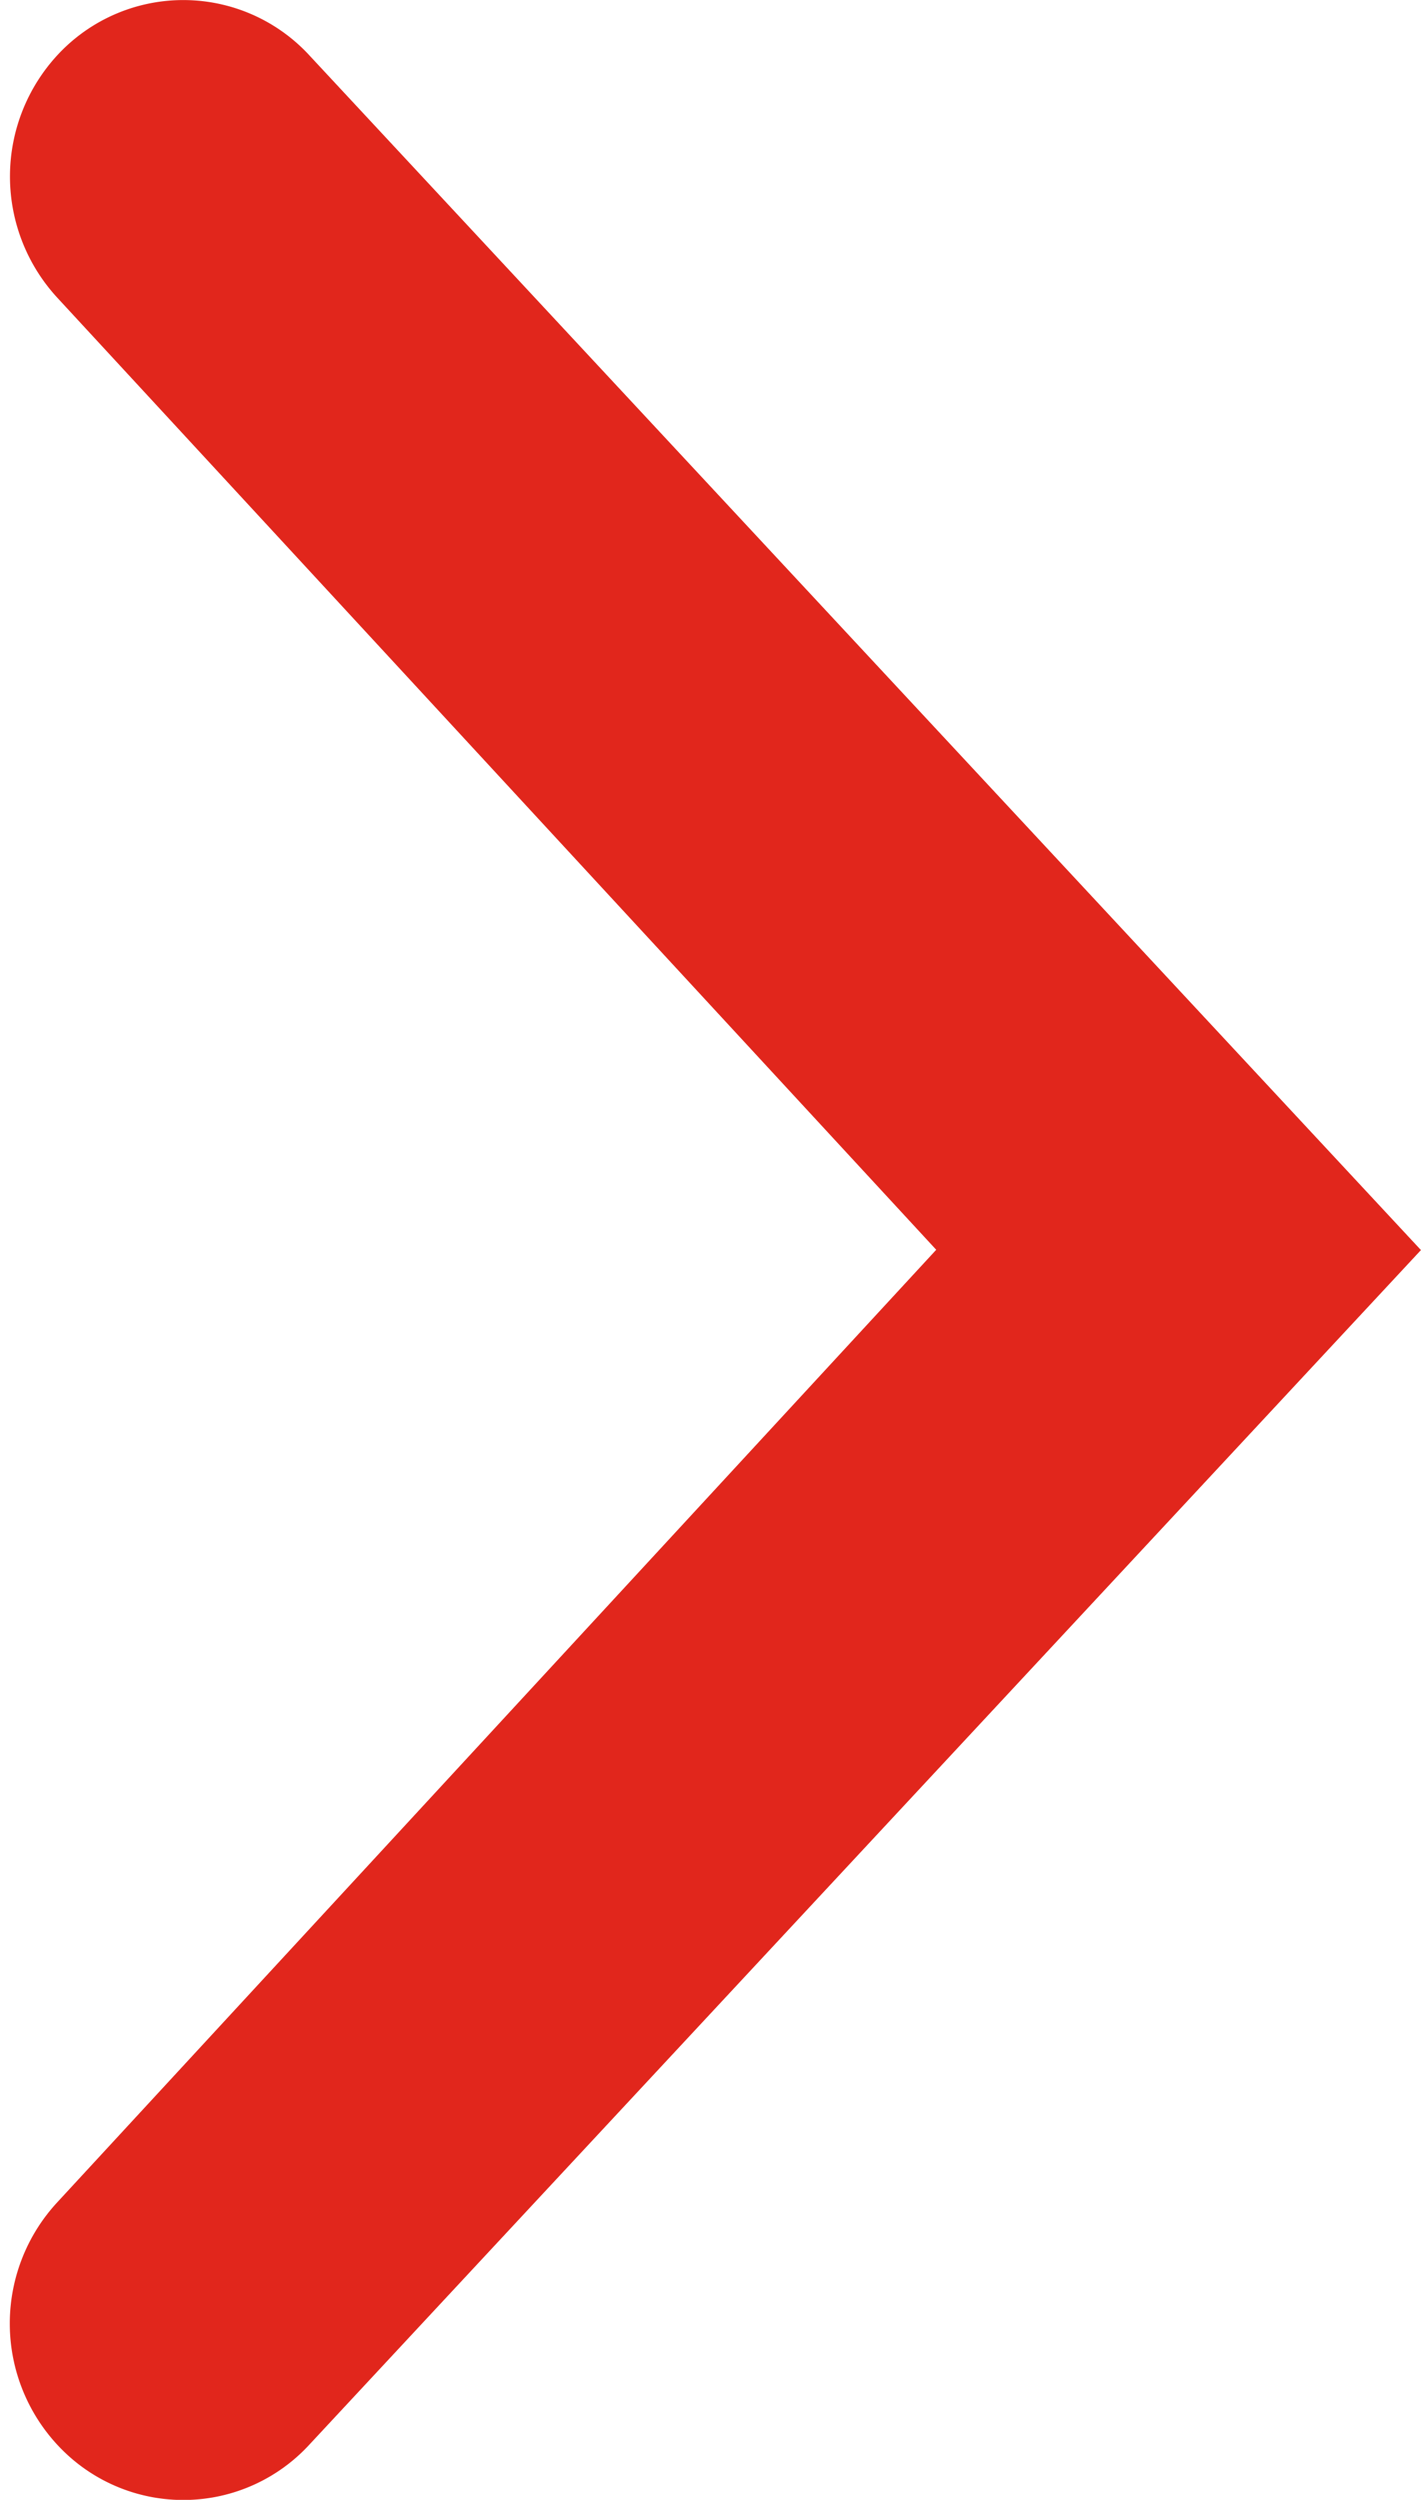 <svg xmlns="http://www.w3.org/2000/svg" width="9.241" height="16.252" viewBox="0 0 9.241 16.252">
  <path id="进入箭头" d="M704.056,214.354a.563.563,0,0,1,.013-.775.515.515,0,0,1,.747.016l6.848,7.358-6.848,7.357a.514.514,0,0,1-.747.016.56.56,0,0,1-.013-.775l6.092-6.6Z" transform="translate(-703.243 -212.826)" fill="#e1261c" stroke="#e1261c" stroke-width="1.2"/>
</svg>
